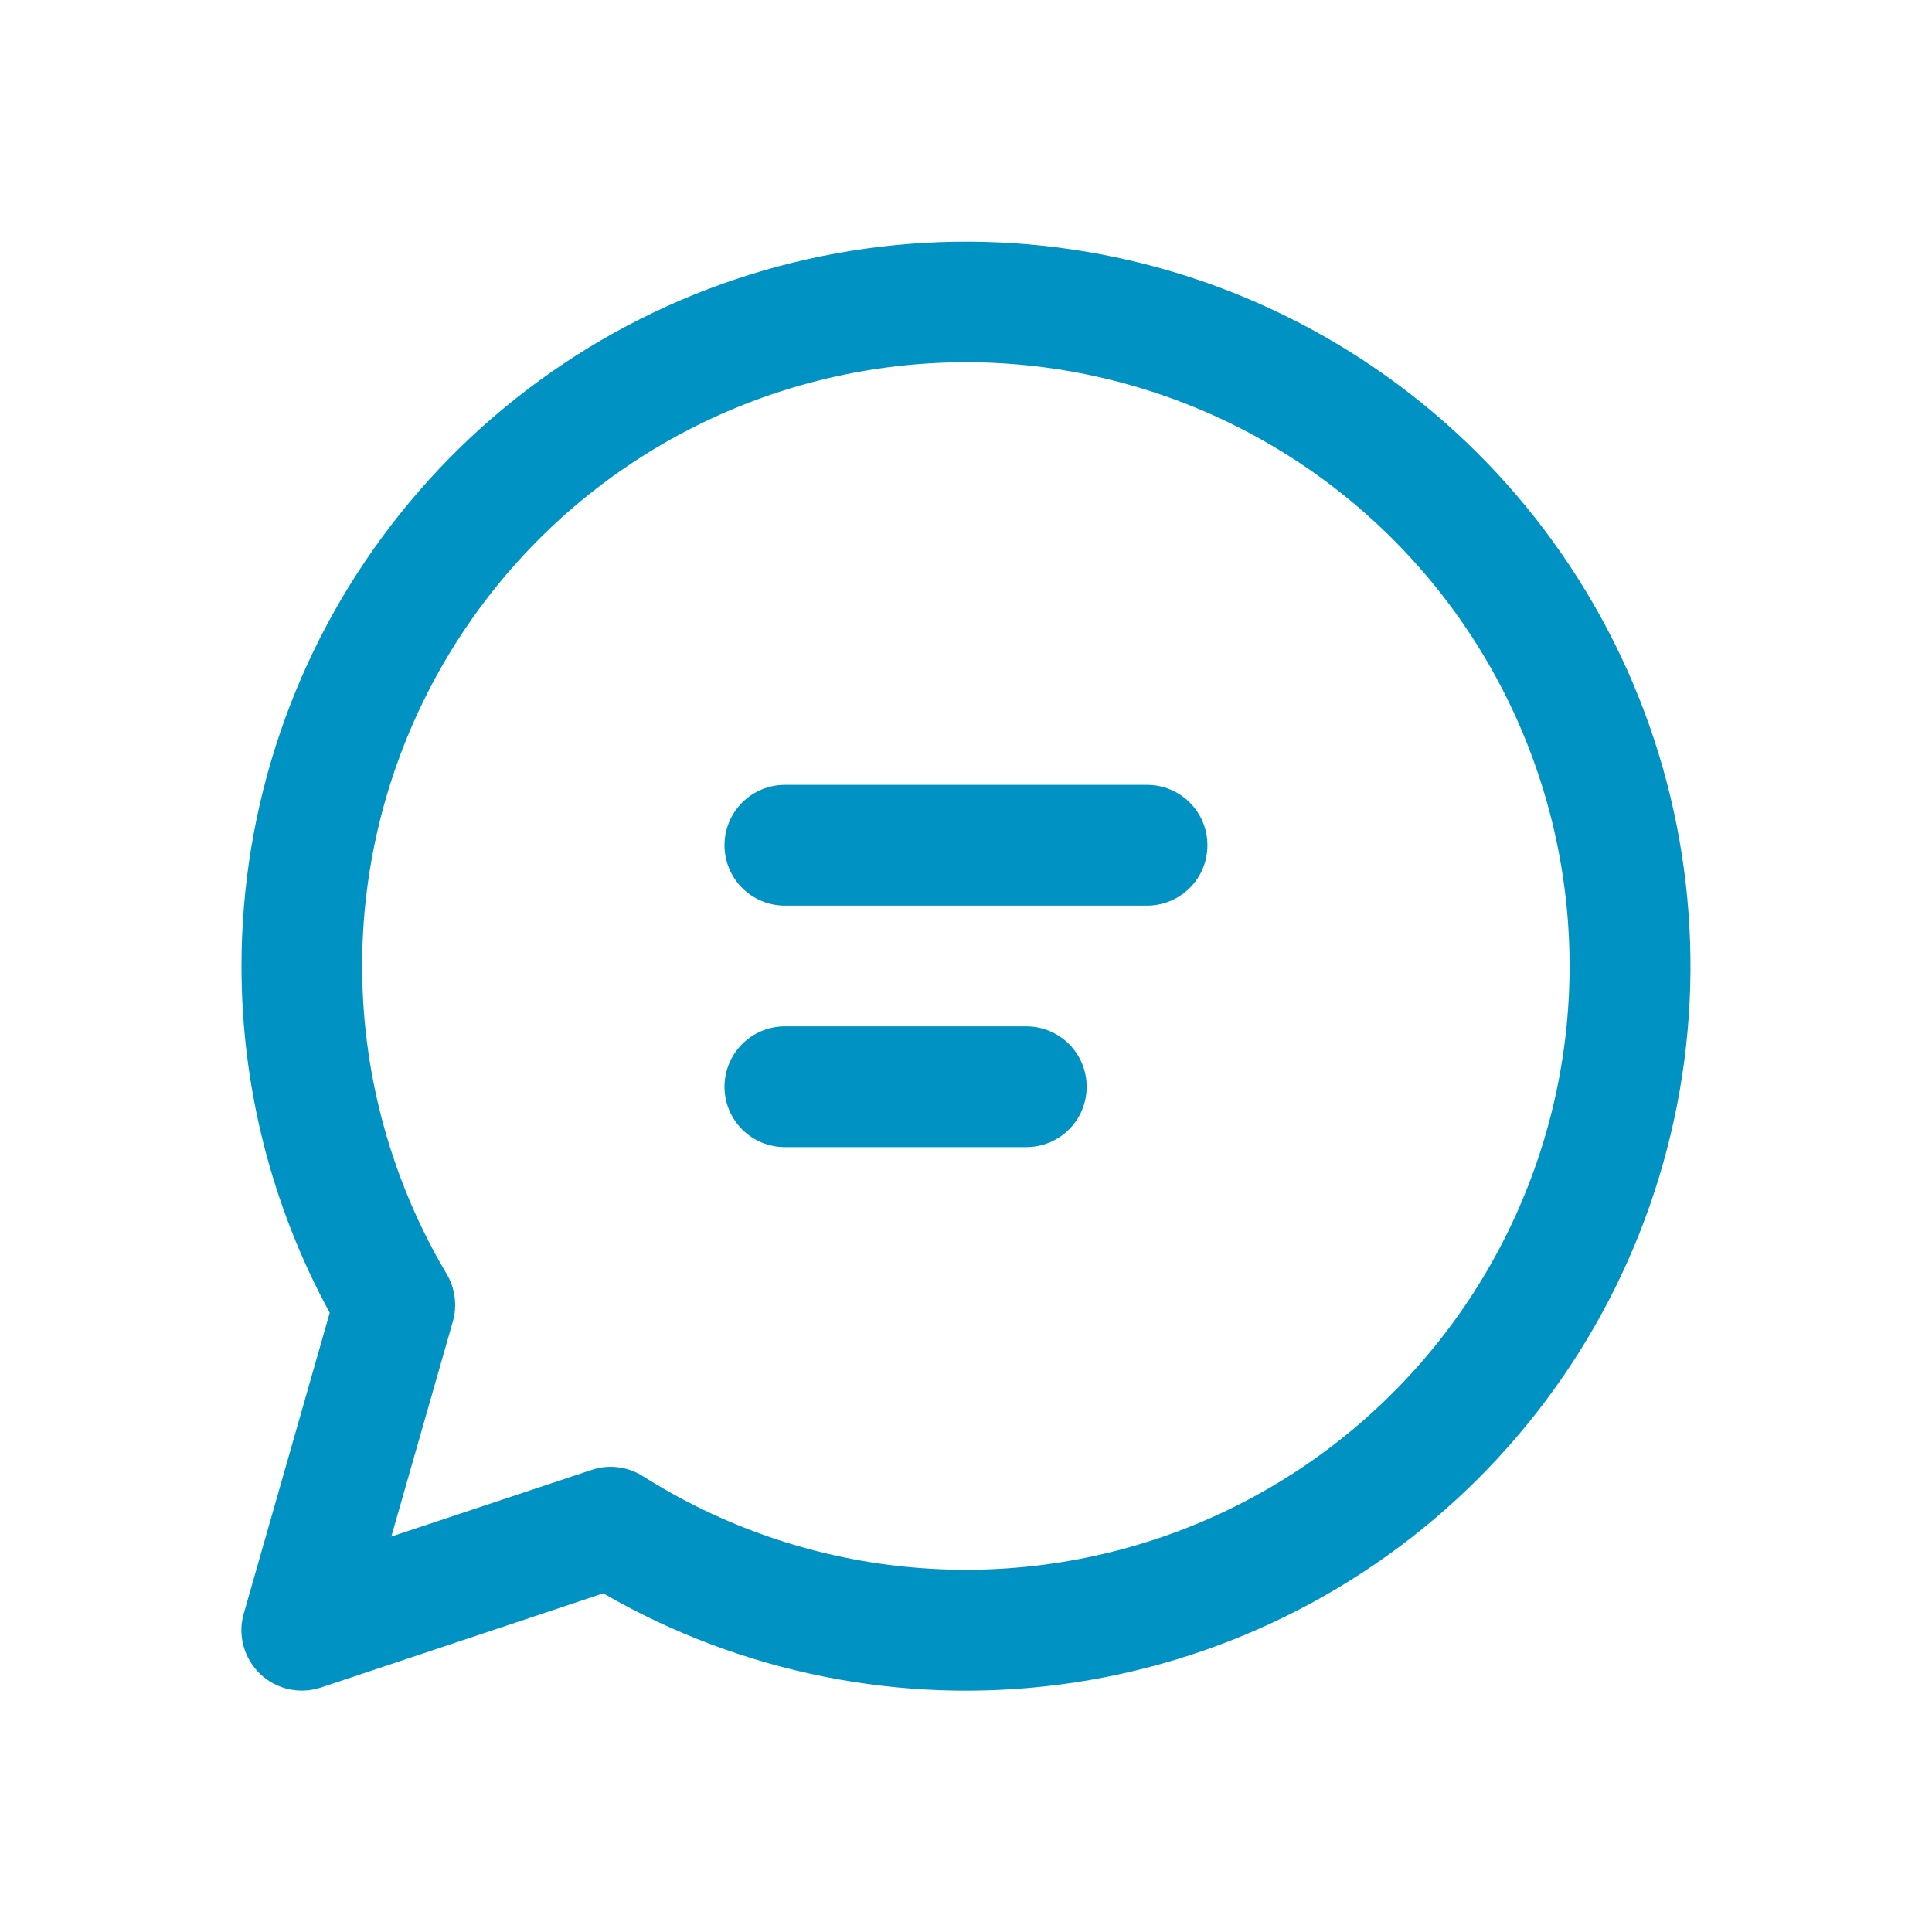 <svg width="24" height="24" viewBox="0 0 24 24" fill="none" xmlns="http://www.w3.org/2000/svg">
<path d="M9 10.5C9 10.301 9.079 10.111 9.219 9.97C9.36 9.829 9.551 9.75 9.75 9.75H14.249C14.448 9.75 14.639 9.829 14.78 9.97C14.921 10.111 14.999 10.301 14.999 10.5C14.999 10.699 14.921 10.89 14.78 11.03C14.639 11.171 14.448 11.25 14.249 11.25H9.75C9.551 11.25 9.36 11.171 9.219 11.03C9.079 10.89 9 10.699 9 10.5ZM9.75 12.75C9.551 12.75 9.36 12.829 9.219 12.97C9.079 13.111 9 13.301 9 13.5C9 13.699 9.079 13.89 9.219 14.03C9.36 14.171 9.551 14.25 9.75 14.25H12.749C12.948 14.25 13.139 14.171 13.28 14.03C13.421 13.89 13.499 13.699 13.499 13.5C13.499 13.301 13.421 13.111 13.28 12.97C13.139 12.829 12.948 12.75 12.749 12.75H9.75ZM3 12C3 10.019 3.654 8.093 4.861 6.521C6.067 4.95 7.759 3.82 9.673 3.308C11.587 2.796 13.617 2.929 15.447 3.688C17.277 4.447 18.806 5.789 19.796 7.506C20.786 9.222 21.182 11.217 20.922 13.182C20.662 15.146 19.762 16.97 18.36 18.37C16.958 19.77 15.133 20.669 13.168 20.926C11.203 21.183 9.209 20.785 7.494 19.793L3.987 20.963C3.857 21.006 3.718 21.013 3.585 20.983C3.451 20.953 3.329 20.887 3.23 20.793C3.132 20.698 3.061 20.579 3.025 20.447C2.989 20.315 2.99 20.176 3.028 20.045L4.096 16.308C3.376 14.986 2.999 13.505 3 12ZM11.999 4.5C10.675 4.5 9.375 4.851 8.23 5.516C7.085 6.182 6.137 7.138 5.482 8.289C4.826 9.44 4.487 10.744 4.499 12.068C4.511 13.392 4.874 14.69 5.55 15.828C5.602 15.916 5.635 16.014 5.648 16.115C5.661 16.217 5.653 16.32 5.625 16.418L4.861 19.088L7.348 18.26C7.454 18.224 7.566 18.213 7.676 18.227C7.787 18.24 7.893 18.278 7.987 18.338C8.97 18.96 10.084 19.345 11.241 19.462C12.399 19.579 13.567 19.426 14.655 19.014C15.743 18.602 16.72 17.942 17.509 17.087C18.298 16.233 18.877 15.206 19.201 14.089C19.525 12.972 19.585 11.795 19.375 10.65C19.166 9.506 18.693 8.426 17.995 7.496C17.296 6.566 16.391 5.811 15.35 5.291C14.31 4.771 13.163 4.5 11.999 4.5Z" fill="#0092C3"/>
</svg>
